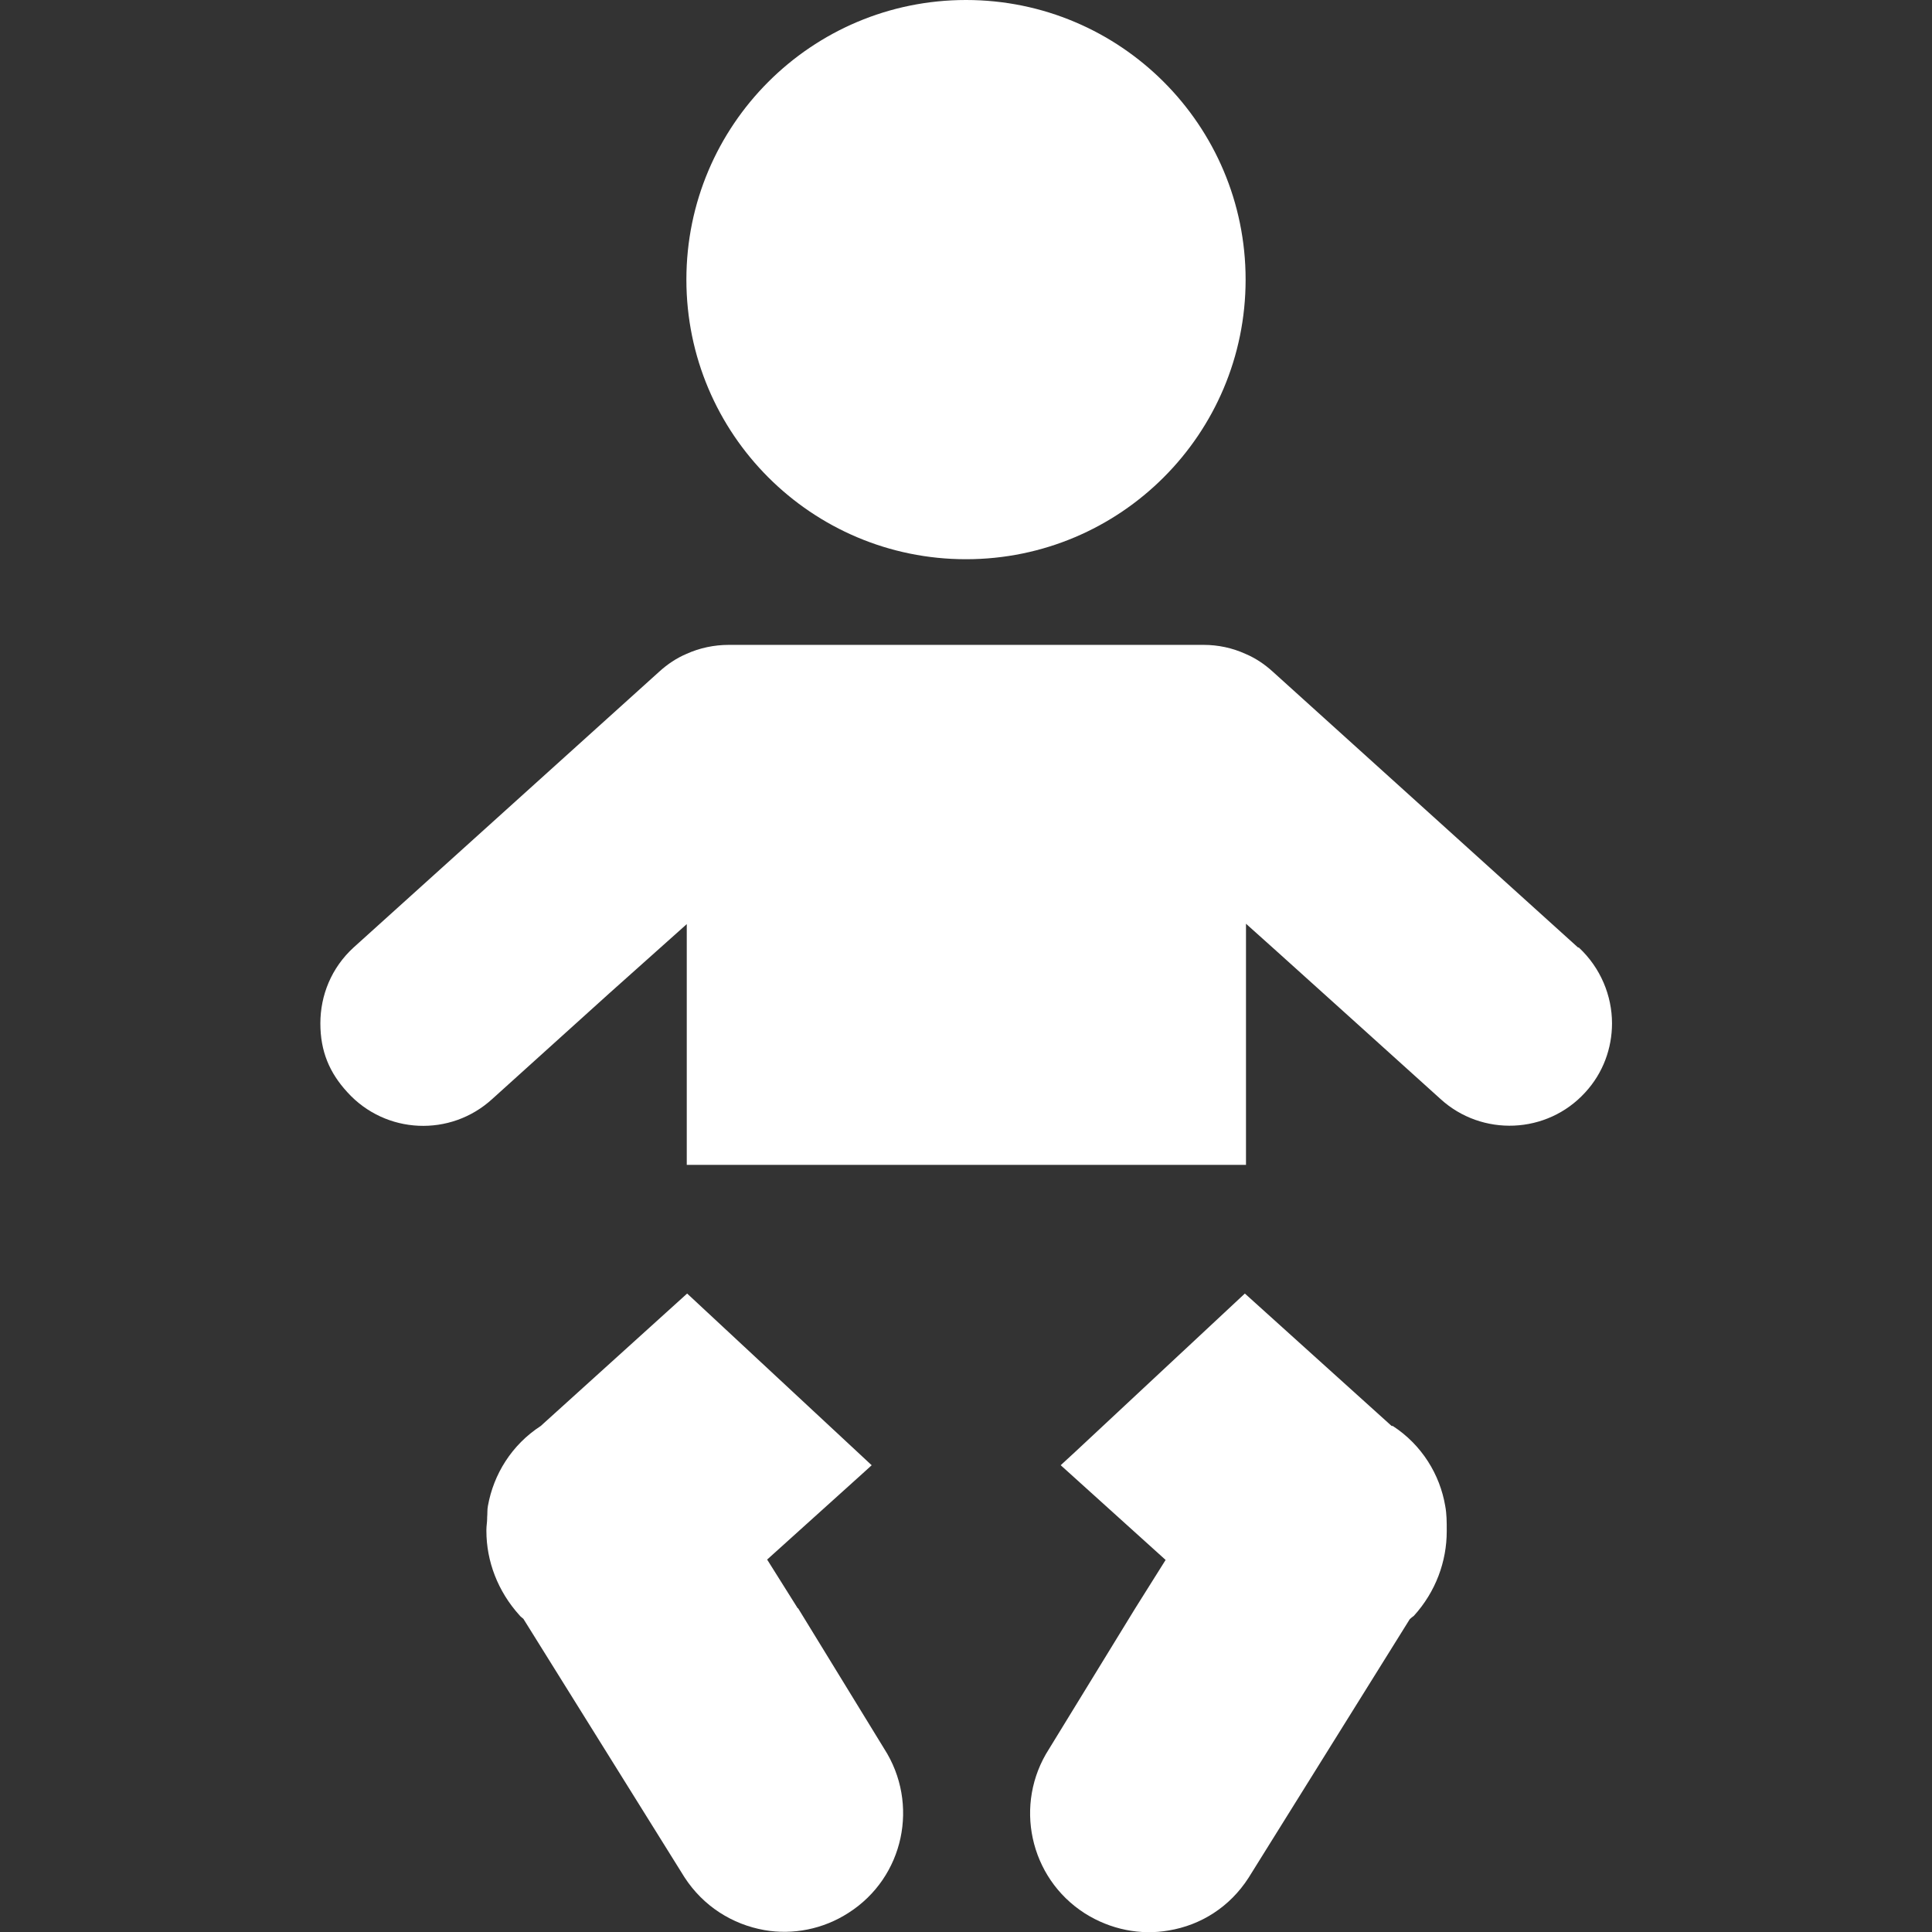 <?xml version="1.0" encoding="UTF-8"?>
<svg xmlns="http://www.w3.org/2000/svg" version="1.1" viewBox="0 0 512 512">
  <rect x="0" y="0" width="512" height="512" fill="#333333" stroke="none"/>
  <defs>
    <style>
      .cls-1 {
        fill: #fff;
      }
    </style>
  </defs>
  <!-- Generator: Adobe Illustrator 28.7.1, SVG Export Plug-In . SVG Version: 1.2.0 Build 142)  -->
  <g>
    <g id="_x31_0">
      <g>
        <circle class="cls-1" cx="256" cy="74.1" r="74.1"/>
        <path class="cls-1" d="M211.4,426.2l-8.1-12.9,25.4-22.9,2.2-2h0s.1-.1.1-.1l-48.9-45.5-38.8,35.1h0c-7.7,5-12.5,12.8-14,21.2-.2,1-.1,2-.2,3,0,.1,0,.2,0,.3,0,1-.2,2-.2,3,0,.1,0,.2,0,.3,0,8,3,16,8.8,22.4.3.4.7.6,1,.9l42.7,68.5c5,7.7,12.7,12.5,21.2,14,7.5,1.3,15.5-.2,22.3-4.6,14.7-9.4,18.8-28.9,9.4-43.5l-22.8-37.2Z"/>
        <path class="cls-1" d="M368.8,377.9h0l-38.9-35.1-44.9,41.9-3.8,3.5h0s-.1.1-.1.1l27.8,25.1-8.1,12.9-22.8,37.2c-9.4,14.6-5.2,34.1,9.4,43.5,6.9,4.4,14.9,5.9,22.3,4.6,8.5-1.4,16.2-6.2,21.2-14l42.7-68.5c.3-.3.7-.6,1.1-.9,5.8-6.4,8.7-14.4,8.7-22.4v-.3c0-2.1,0-4.3-.4-6.4-1.4-8.3-6.2-16.2-13.9-21.2Z"/>
        <path class="cls-1" d="M418.2,251.1l-80.9-73.1c-2.2-2-4.6-3.6-7.2-4.7-3.5-1.6-7.3-2.4-11.1-2.4h-125.9c-3.8,0-7.7.8-11.2,2.4-2.6,1.1-5,2.7-7.2,4.7l-81,73.1c-5.9,5.4-8.8,12.7-8.8,20.1s2.4,13.1,7.2,18.3c10.1,11.1,27.3,11.9,38.4,1.7l30.9-27.9,20.6-18.4v63.8h148.2v-63.9c.1,0,51.5,46.4,51.5,46.4,11,10.1,28.3,9.4,38.4-1.7,4.8-5.2,7.1-11.8,7.1-18.3,0-7.3-3-14.7-8.8-20.1Z"/>
      </g>
    </g>
  </g>
</svg>